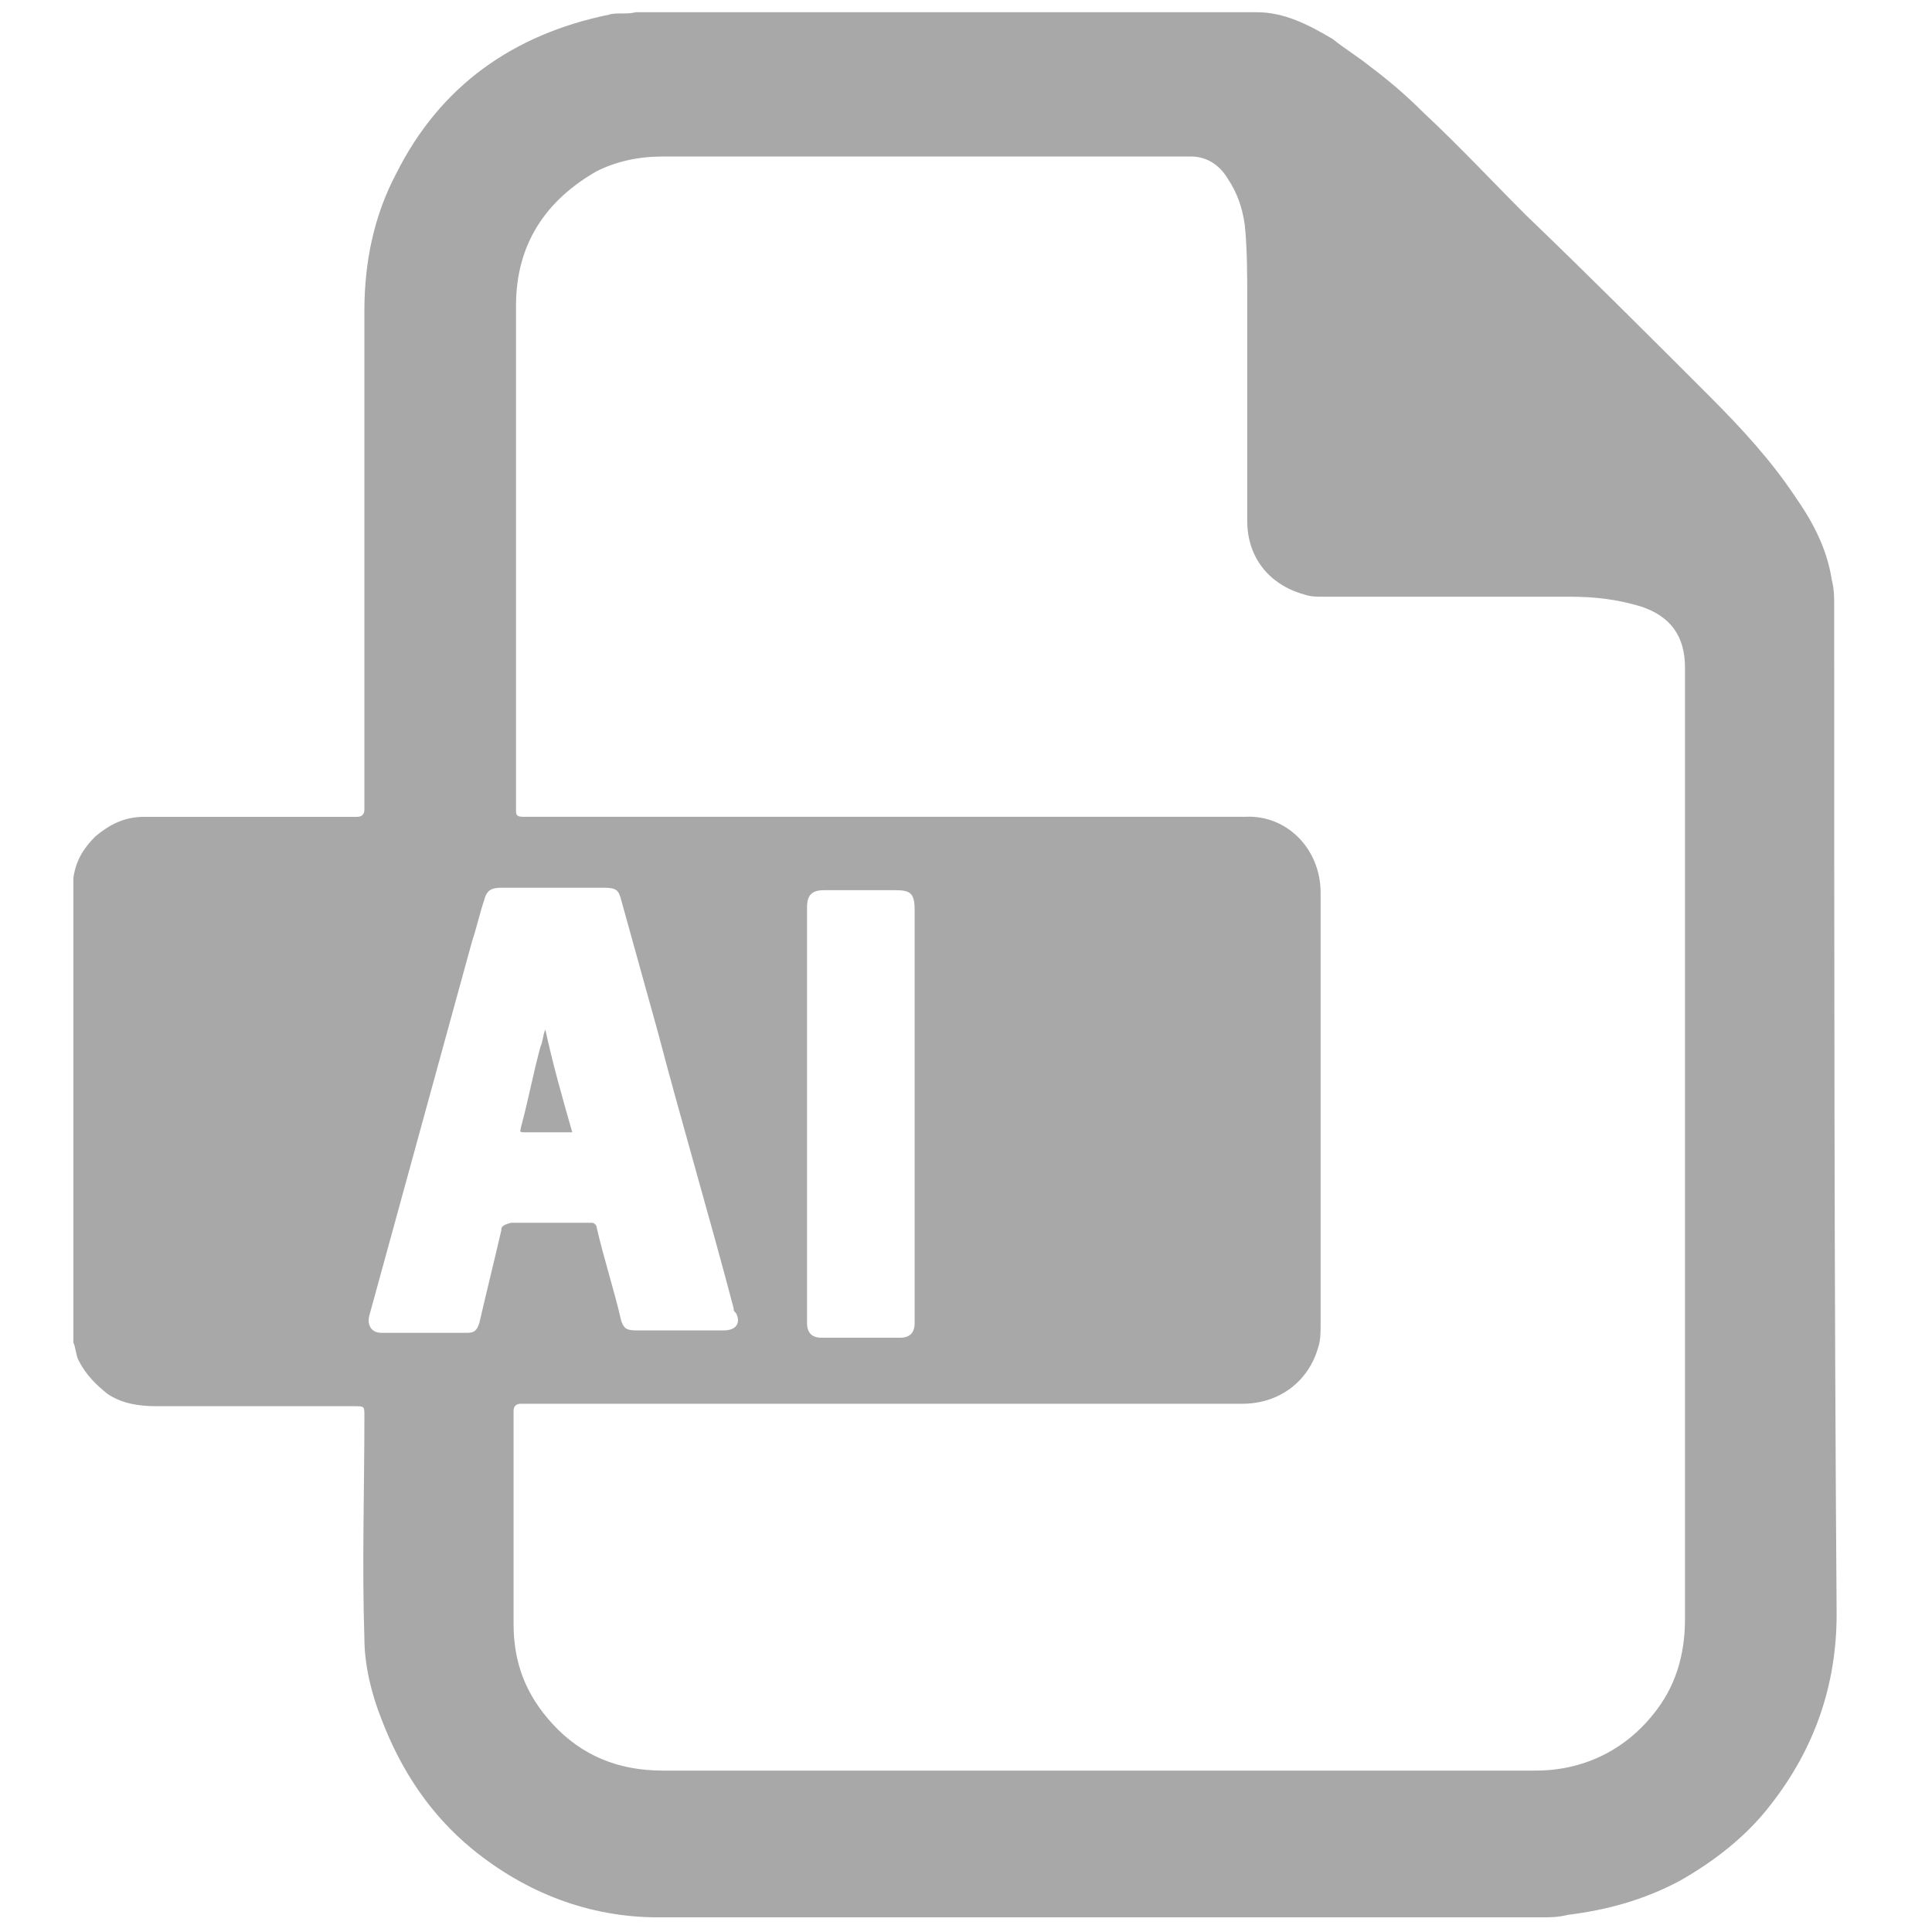 <?xml version="1.0" encoding="UTF-8"?>
<svg enable-background="new 0 0 79 79" version="1.1" viewBox="0 0 79 79" xml:space="preserve" xmlns="http://www.w3.org/2000/svg">
<style type="text/css">
	.st0{fill:#A8A8A8;}
</style>
	<path class="st0" d="m75 24.8c0-0.4 0-0.7-0.1-1.1-0.2-1.3-0.8-2.4-1.5-3.4-1-1.5-2.2-2.8-3.5-4.1-2.5-2.5-5-5-7.5-7.4-1.4-1.4-2.7-2.8-4.2-4.2-0.7-0.7-1.4-1.3-2.2-1.9-0.5-0.4-1-0.7-1.5-1.1-1-0.6-2-1.1-3.1-1.1h-24.9-0.3-0.2c-0.4 0.1-0.8 0-1.1 0.1-3.9 0.8-6.9 2.9-8.7 6.5-0.9 1.7-1.3 3.6-1.3 5.6v20.2 0.2c0 0.2-0.1 0.3-0.3 0.3h-0.2-8.5c-0.8 0-1.4 0.3-2 0.8-0.5 0.5-0.8 1-0.9 1.7v19c0.1 0.2 0.1 0.5 0.2 0.7 0.3 0.6 0.7 1 1.2 1.4 0.6 0.4 1.3 0.5 2 0.5h8.1c0.4 0 0.4 0 0.4 0.4 0 3-0.1 6.1 0 9.1 0 1.1 0.3 2.3 0.7 3.3 0.8 2.1 2 3.9 3.7 5.3 2.2 1.8 4.8 2.8 7.6 2.8h36.1c0.4 0 0.7 0 1.1-0.1 1.6-0.2 3.1-0.6 4.6-1.4 1.4-0.8 2.7-1.8 3.7-3.1 1.8-2.3 2.7-4.9 2.7-7.8-0.1-13.6-0.1-27.4-0.1-41.2zm-54.5 25.5c-0.3 1.3-0.6 2.5-0.9 3.8-0.1 0.3-0.2 0.4-0.5 0.4h-3.5c-0.4 0-0.6-0.3-0.5-0.7l4.2-15.3c0.2-0.6 0.3-1.1 0.5-1.7 0.1-0.4 0.3-0.5 0.7-0.5h4.2c0.5 0 0.6 0.1 0.7 0.5l1.5 5.4c1 3.8 2.1 7.5 3.1 11.3 0 0.1 0 0.1 0.1 0.2 0.2 0.4 0 0.7-0.5 0.7h-1.8-1.8c-0.4 0-0.5-0.1-0.6-0.4-0.3-1.3-0.7-2.5-1-3.8 0-0.1-0.1-0.2-0.2-0.2h-3.3c-0.4 0.1-0.4 0.2-0.4 0.3zm47.1 19.8c-1.2 1.5-2.9 2.3-4.8 2.3h-28.5-7.2c-1.8 0-3.3-0.6-4.5-1.9-1.1-1.2-1.6-2.5-1.6-4.1v-8.7c0-0.2 0.1-0.3 0.3-0.3h29.5c1.5 0 2.7-0.9 3.1-2.3 0.1-0.3 0.1-0.6 0.1-0.9v-17.7c0-1.8-1.4-3.2-3.1-3.1h-29.5c-0.3 0-0.3-0.1-0.3-0.3v-20.6c0-2.5 1.2-4.3 3.3-5.5 0.8-0.4 1.7-0.6 2.7-0.6h21.6c0.7 0 1.2 0.4 1.5 0.9 0.4 0.6 0.6 1.2 0.7 1.9 0.1 1 0.1 2 0.1 3v9.1c0 1.5 0.9 2.6 2.3 3 0.3 0.1 0.5 0.1 0.8 0.1h10.1c1 0 1.9 0.1 2.9 0.4 1.2 0.4 1.8 1.2 1.8 2.5v0.4 19.3 19.2c0 1.5-0.4 2.8-1.3 3.9zm-34.6-33c0-0.5 0.2-0.7 0.7-0.7h2.9c0.6 0 0.8 0.1 0.8 0.8v8.4 8.5c0 0.4-0.2 0.6-0.6 0.6h-3.2c-0.4 0-0.6-0.2-0.6-0.6v-17z"/>
	<path class="st0" d="m23.4 46.3c-0.4-1.4-0.8-2.8-1.1-4.2-0.1 0.2-0.1 0.5-0.2 0.7-0.3 1.1-0.5 2.2-0.8 3.3 0 0.1-0.1 0.2 0.1 0.2h2z"/>
</svg>
